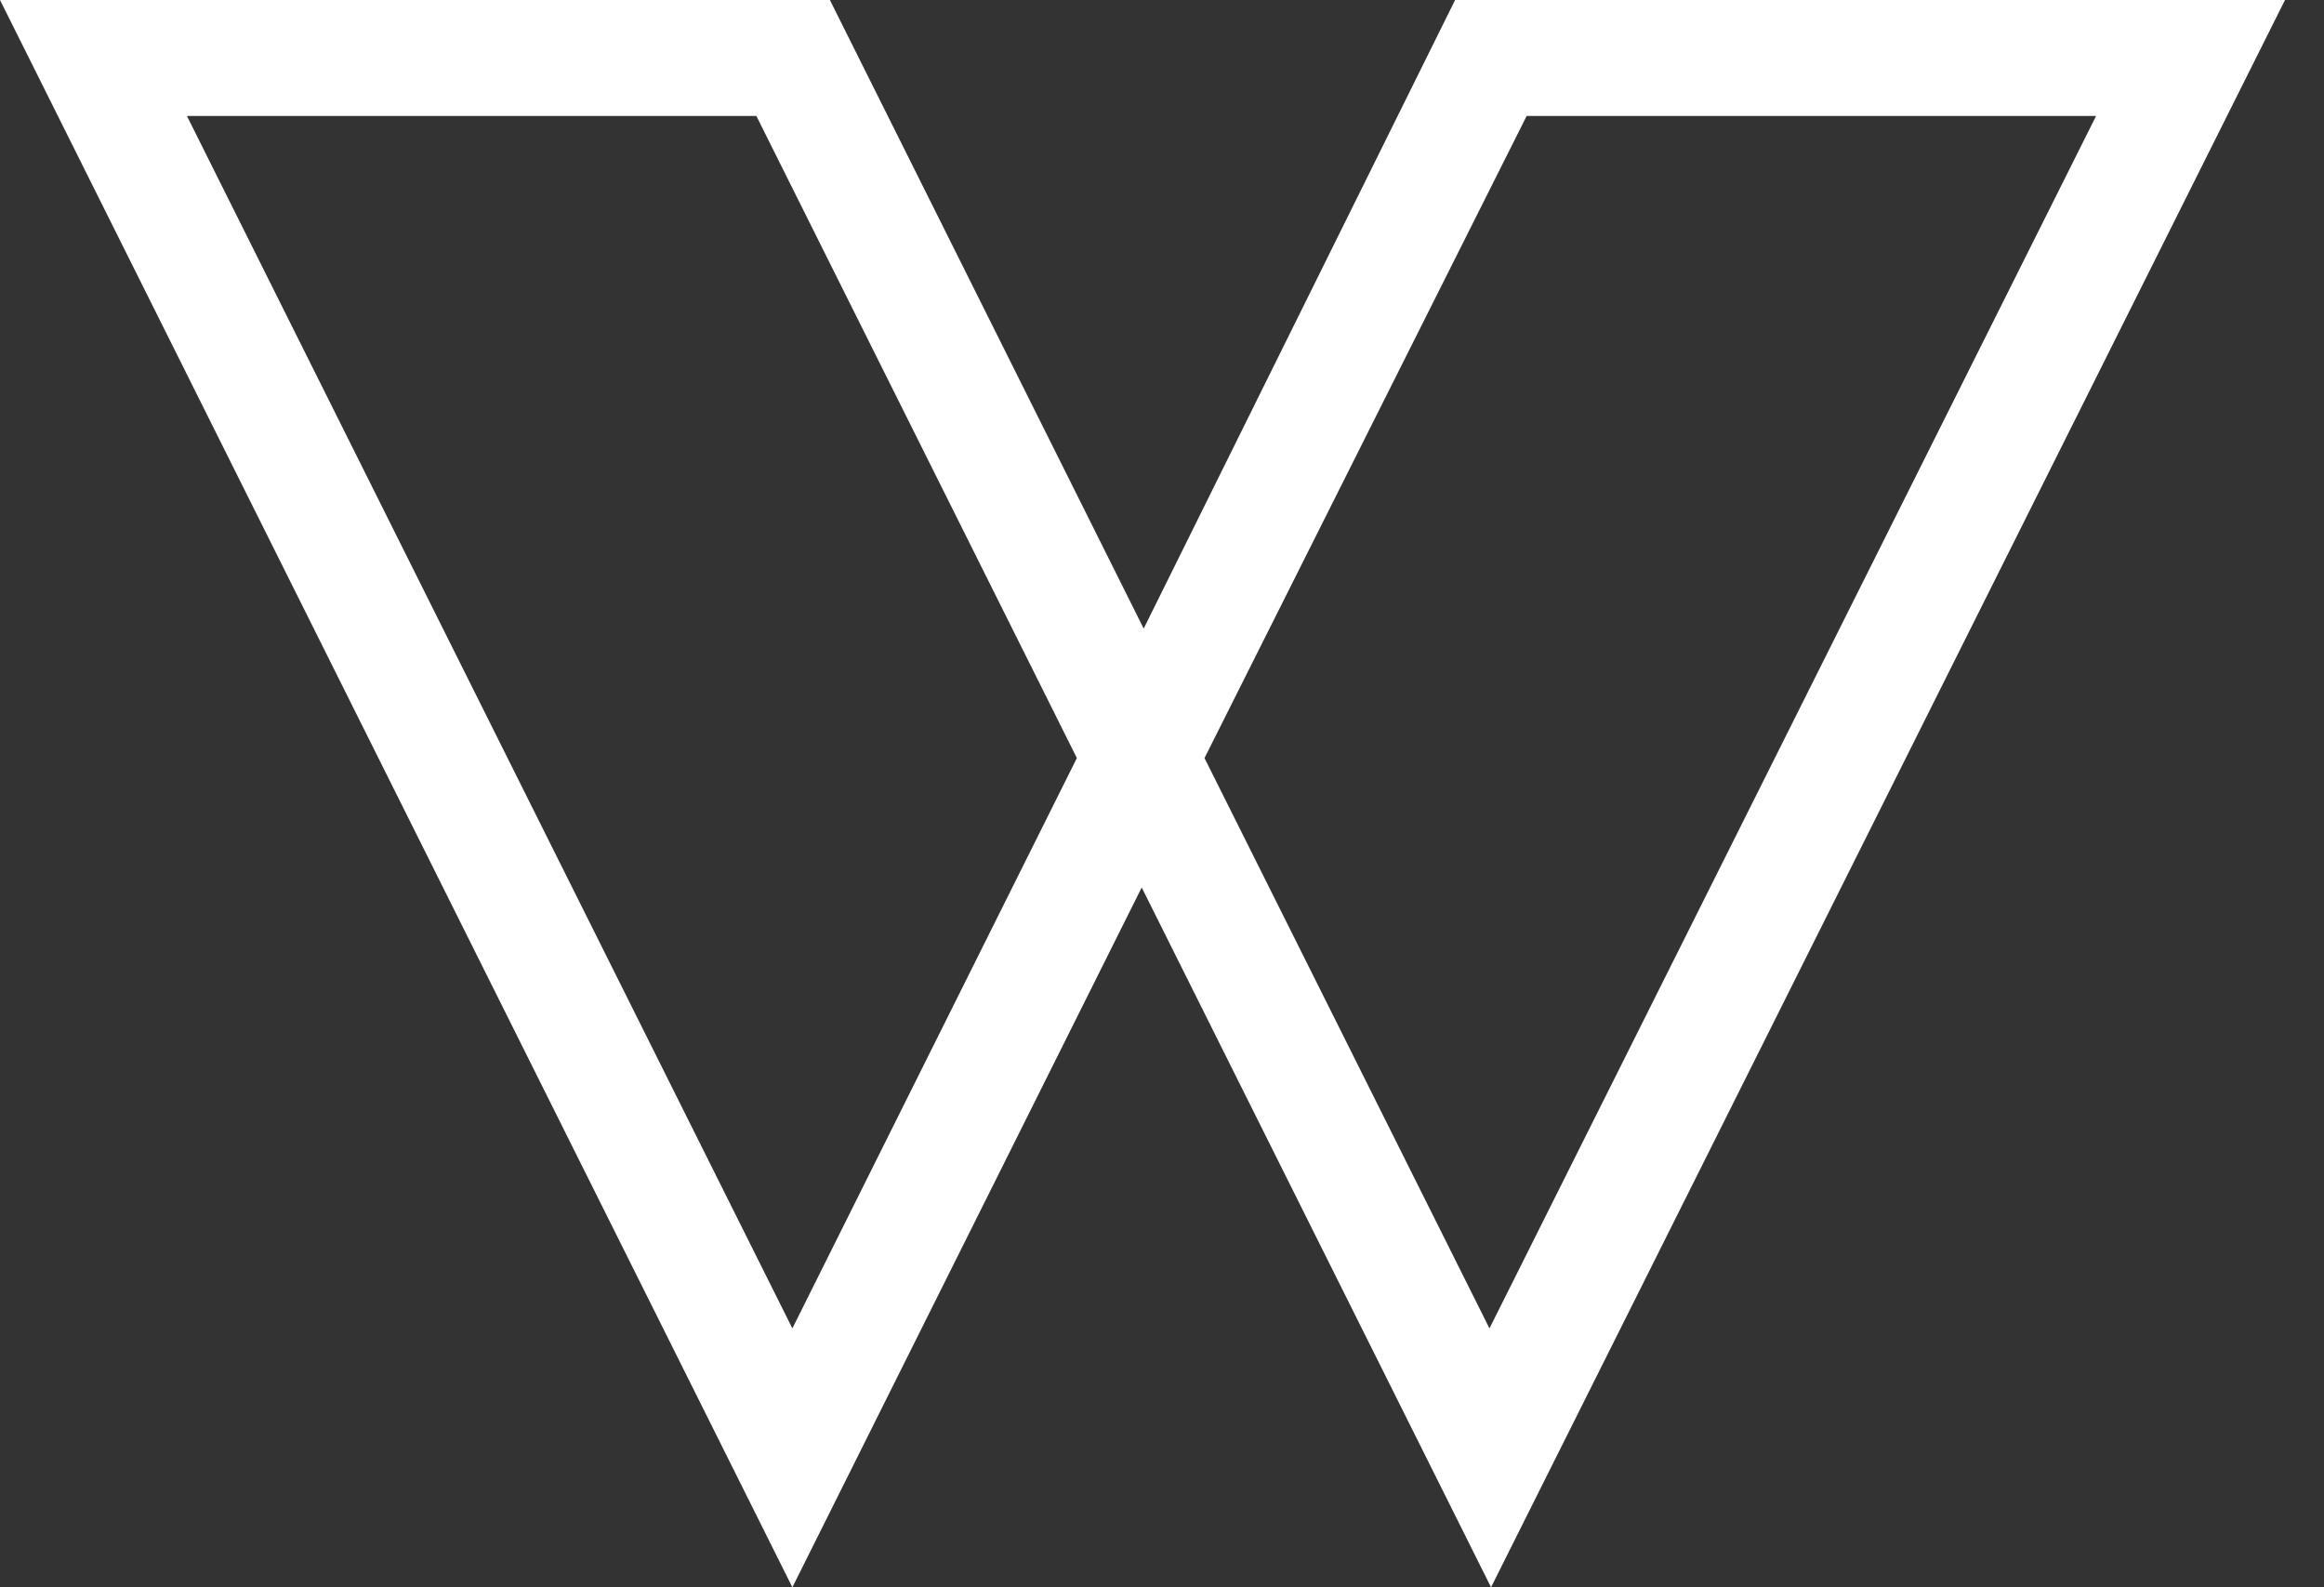 <svg width="41" height="28" viewBox="0 0 41 28" fill="none" xmlns="http://www.w3.org/2000/svg">
<rect x="0" y="0" width="41" height="28" fill="#333333" stroke="none"/>
<path d="M13.979 28L0 0H14.641L20.177 11.088L25.671 0H40.312L26.305 28L20.142 15.655L13.979 28ZM21.25 13.372L26.277 23.433L36.979 2.046H26.933L21.25 13.372ZM3.298 2.046L13.979 23.433L18.998 13.372L13.344 2.046H3.298Z" fill="white"/>
</svg>
